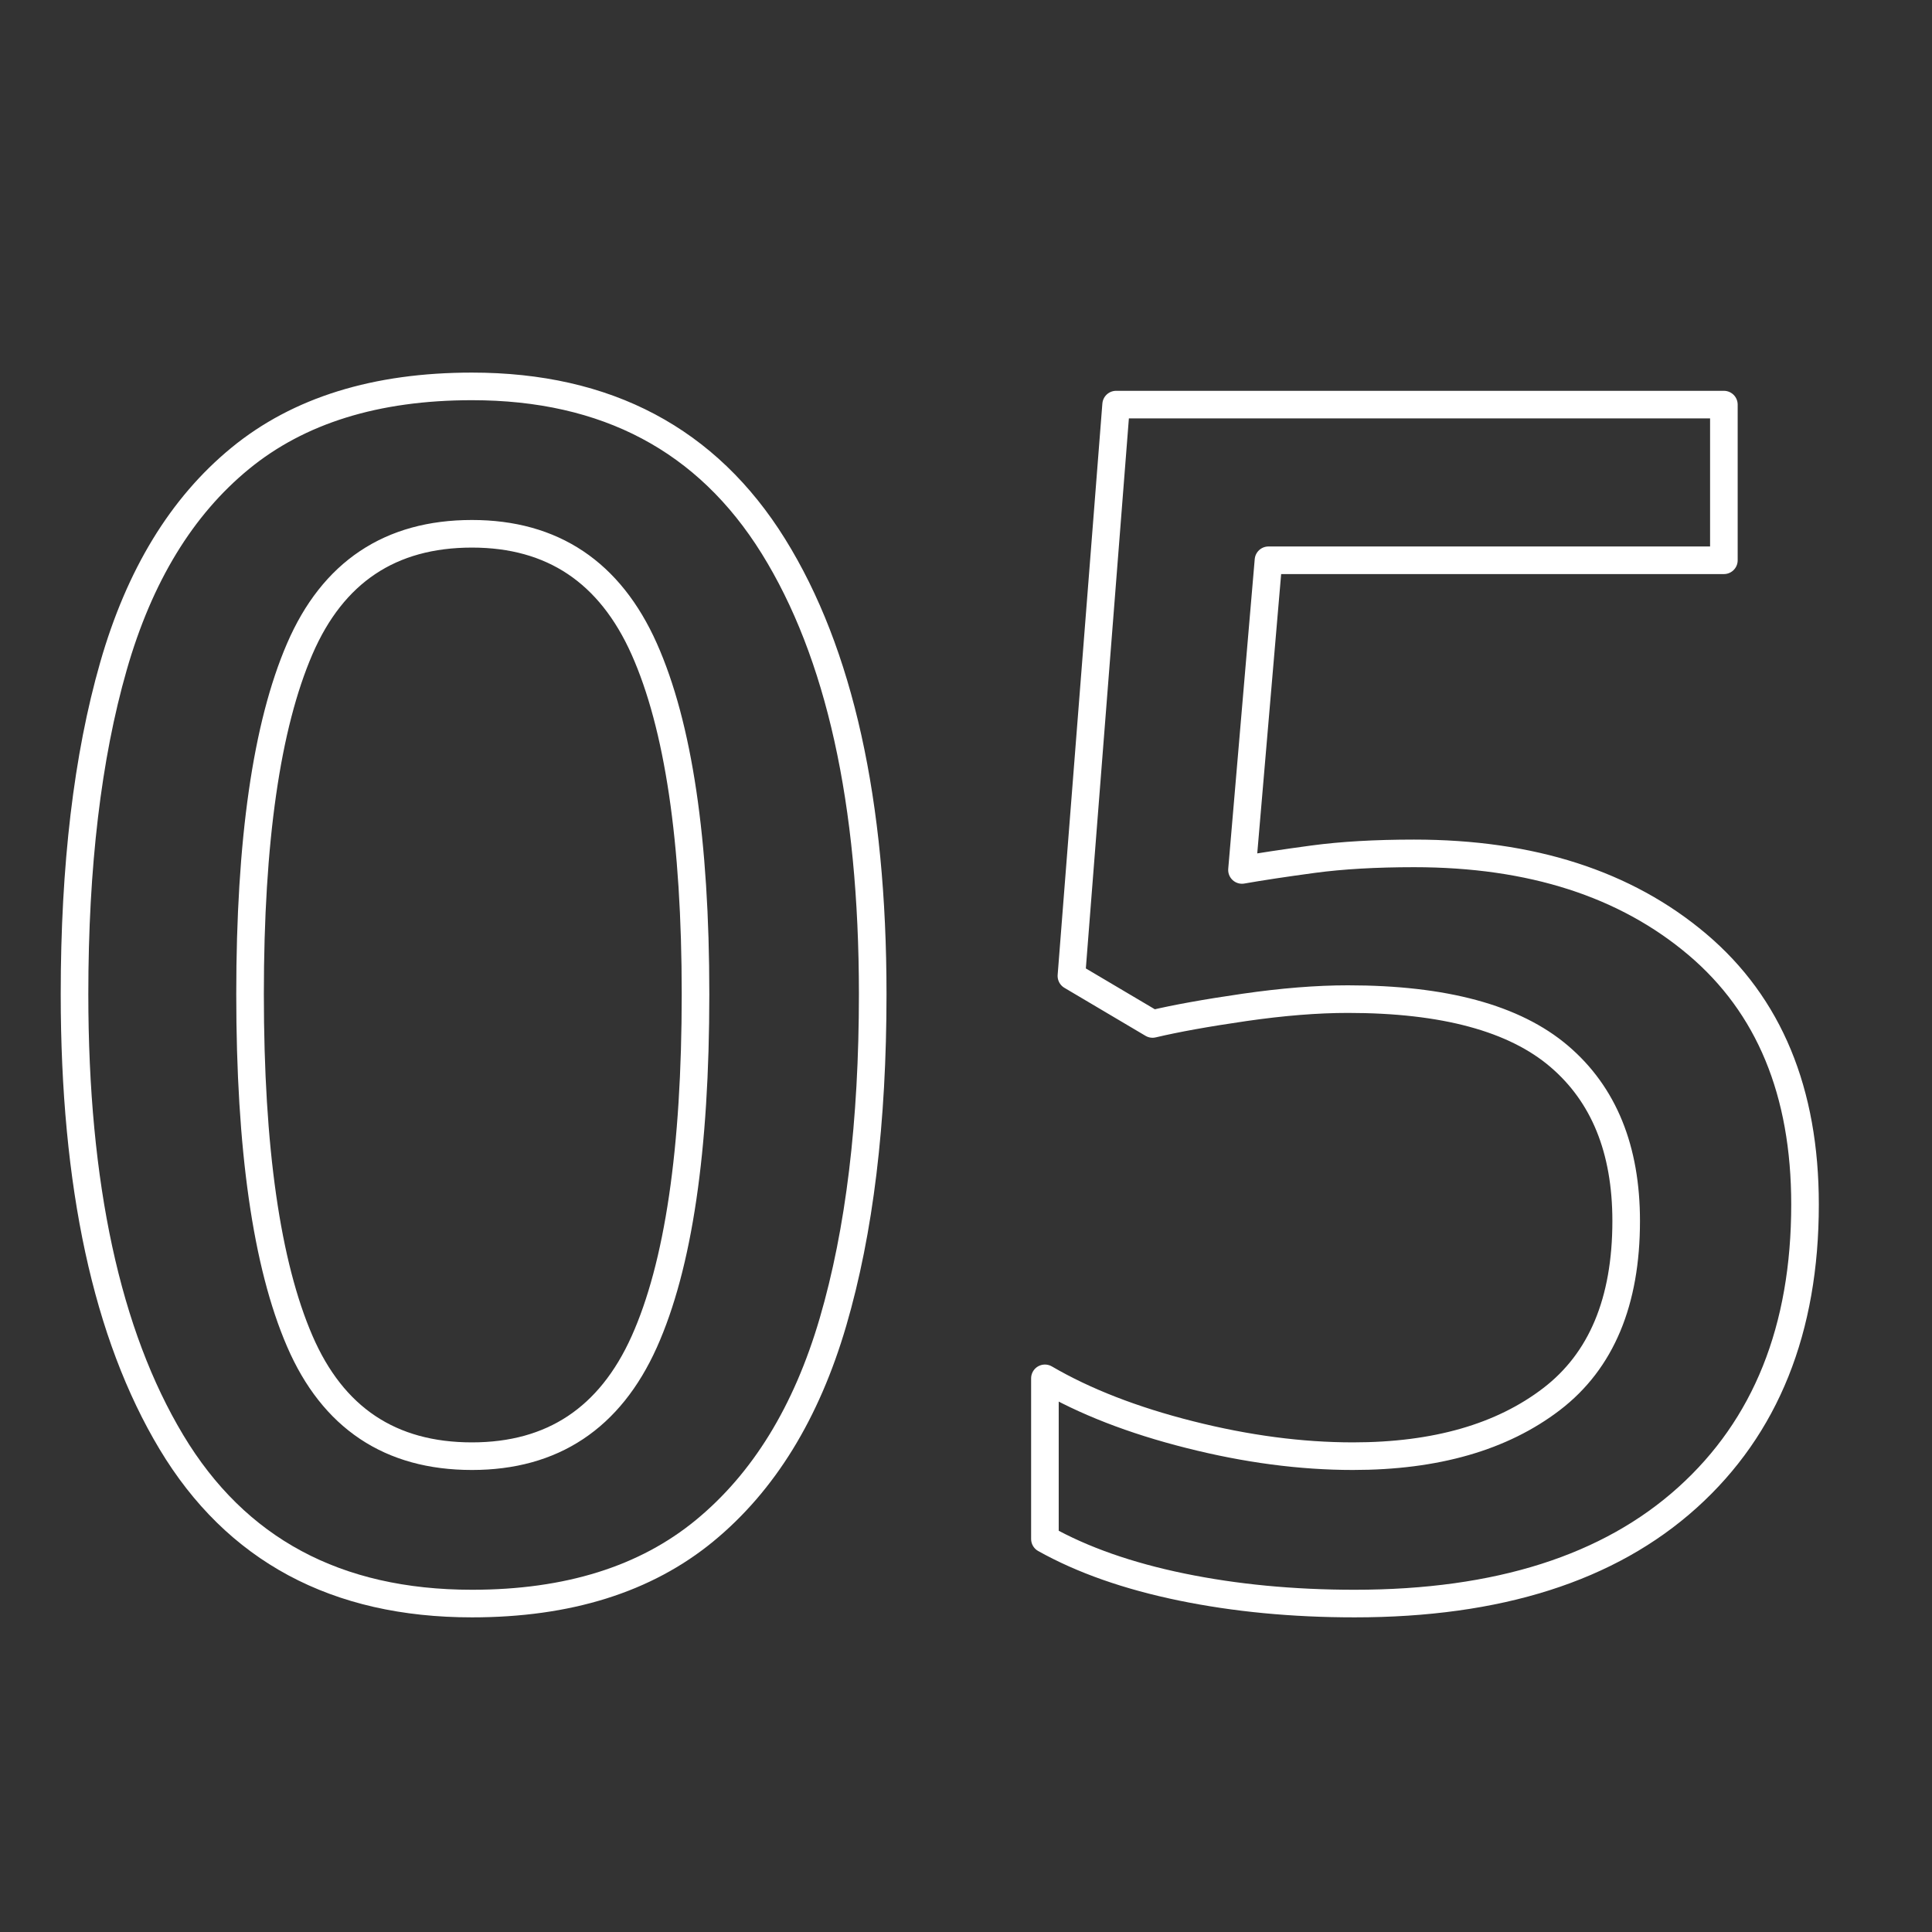 <?xml version="1.0" encoding="UTF-8"?><svg id="_レイヤー_2" xmlns="http://www.w3.org/2000/svg" xmlns:xlink="http://www.w3.org/1999/xlink" viewBox="0 0 140 140"><rect x="0" y="0" width="140" height="140" fill="#333333" stroke="none"/><defs><style>.cls-1,.cls-2{fill:none;}.cls-2{stroke:#fff;stroke-linecap:round;stroke-linejoin:round;stroke-width:2px;}.cls-3{clip-path:url(#clippath);}</style><clipPath id="clippath"><rect class="cls-1" width="140" height="140"/></clipPath></defs><g id="_01"><g class="cls-3"><path class="cls-2" d="M63.24,72.04c0,9.281-.96,17.201-2.88,23.76-1.92,6.561-5.021,11.601-9.3,15.12-4.281,3.521-9.9,5.28-16.86,5.28-9.84,0-17.1-3.9-21.78-11.7-4.68-7.8-7.02-18.619-7.02-32.46,0-9.279.939-17.199,2.82-23.76,1.878-6.559,4.938-11.58,9.18-15.06,4.239-3.48,9.84-5.22,16.8-5.22,9.759,0,17.04,3.861,21.84,11.58,4.8,7.721,7.2,18.54,7.2,32.46ZM18.12,72.04c0,11.201,1.2,19.581,3.6,25.14,2.4,5.561,6.559,8.34,12.48,8.34,5.838,0,9.999-2.76,12.48-8.28,2.479-5.52,3.72-13.92,3.72-25.2,0-11.119-1.241-19.459-3.72-25.02-2.481-5.56-6.642-8.34-12.48-8.34-5.921,0-10.08,2.78-12.48,8.34-2.4,5.561-3.6,13.901-3.6,25.02Z"/><path class="cls-2" d="M102.479,61.84c8.479,0,15.319,2.201,20.52,6.6,5.2,4.401,7.8,10.68,7.8,18.84,0,9.042-2.841,16.122-8.52,21.24-5.681,5.121-13.721,7.68-24.12,7.68-4.481,0-8.661-.401-12.54-1.2-3.881-.799-7.181-1.959-9.9-3.48v-11.64c2.88,1.68,6.379,3.042,10.5,4.08,4.119,1.041,8.059,1.56,11.82,1.56,6,0,10.8-1.38,14.4-4.14,3.6-2.76,5.4-7.059,5.4-12.9,0-5.199-1.62-9.18-4.86-11.94-3.24-2.76-8.34-4.14-15.3-4.14-2.241,0-4.74.201-7.5.6-2.76.401-4.98.801-6.66,1.2l-5.88-3.48,3.24-41.4h44.04v11.28h-33l-1.92,22.44c1.359-.24,3.079-.499,5.16-.78,2.08-.279,4.519-.42,7.32-.42Z"/></g></g></svg>